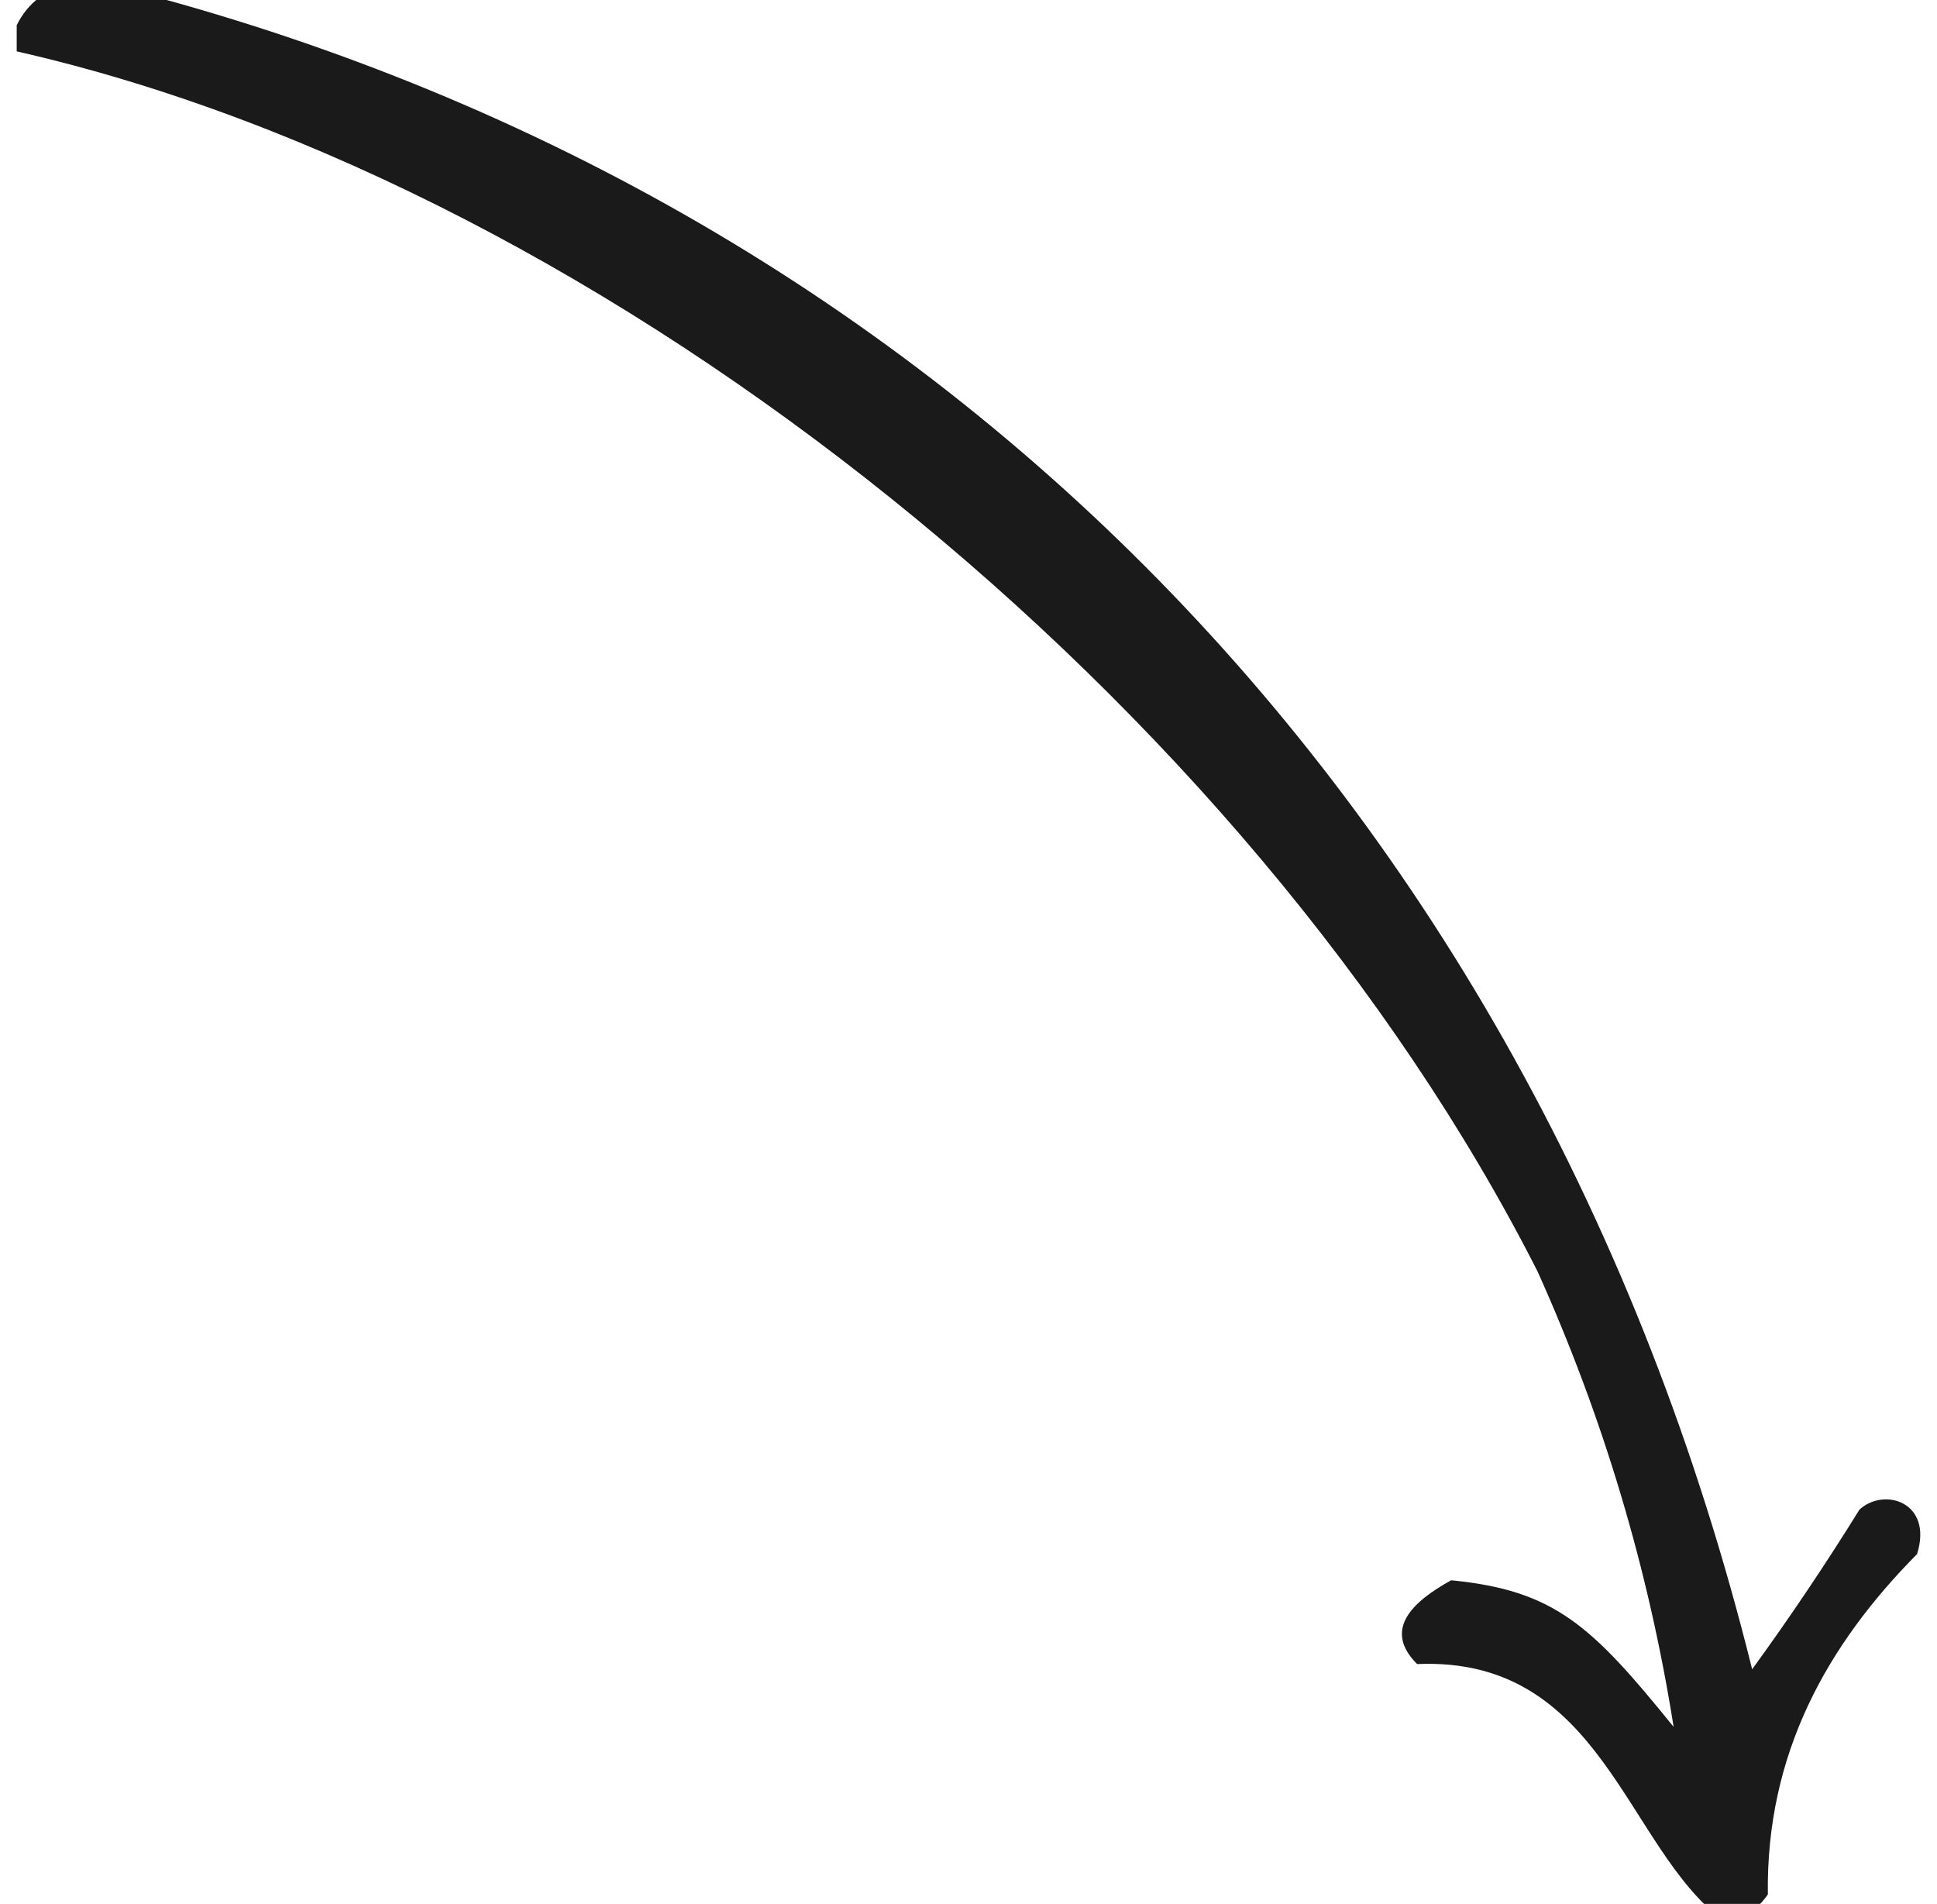 <?xml version="1.0" encoding="UTF-8" standalone="no"?>
<svg
   version="1.1"
   width="370"
   height="363.617"
   style="clip-rule:evenodd;fill-rule:evenodd;image-rendering:optimizeQuality;shape-rendering:geometricPrecision;text-rendering:geometricPrecision"
   id="svg10"
   sodipodi:docname="arrow-draw-2.svg"
   inkscape:version="1.1.2 (0a00cf5339, 2022-02-04)"
   xmlns:inkscape="http://www.inkscape.org/namespaces/inkscape"
   xmlns:sodipodi="http://sodipodi.sourceforge.net/DTD/sodipodi-0.dtd"
   xmlns="http://www.w3.org/2000/svg"
   xmlns:svg="http://www.w3.org/2000/svg">
  <sodipodi:namedview
     id="namedview7"
     pagecolor="#ffffff"
     bordercolor="#666666"
     borderopacity="1.0"
     inkscape:pageshadow="2"
     inkscape:pageopacity="0.0"
     inkscape:pagecheckerboard="0"
     showgrid="false"
     inkscape:zoom="0.53765322"
     inkscape:cx="61.377853"
     inkscape:cy="171.11401"
     inkscape:window-width="1920"
     inkscape:window-height="1043"
     inkscape:window-x="0"
     inkscape:window-y="0"
     inkscape:window-maximized="1"
     inkscape:current-layer="svg10" />
  <defs
     id="defs14" />
  <path
     style="opacity:0.896"
     fill="#000000"
     d="m 3.191,4.809 v 5 c 113.617,25.848 235.475,124.593 290.5,233 12.551,27.878 21.218,56.878 26,87 -15.664,-19.365 -22.724,-26.073 -42.5,-28 -7.604,4.205 -12.993,9.507 -6.5,16 35.46,-1.506 39.734,35.02 58.5,49 h 1 c 3.111,-0.587 5.611,-2.254 7.5,-5 -0.381,-26.873 11.359,-47.718 28.5,-65 3.106,-9.944 -6.282,-12.825 -11,-8.5 -6.463,10.429 -13.296,20.595 -20.5,30.5 -42.314,-170.473 -162.095,-284.108 -315,-322 -2.012,0.025 -4.012,0.025 -6,0 -4.872,1.058 -8.372,3.725 -10.5,8 z"
     id="path2" />
  <g
     id="g8"
     transform="matrix(-1,0,0,1,532.309,273.806)">
    <path
       style="opacity:0.004"
       fill="#000000"
       d="m 264.5,46.5 c 0.333,0 0.667,0 1,0 -0.185,0.67 -0.519,0.67 -1,0 z"
       id="path6" />
  </g>
</svg>
